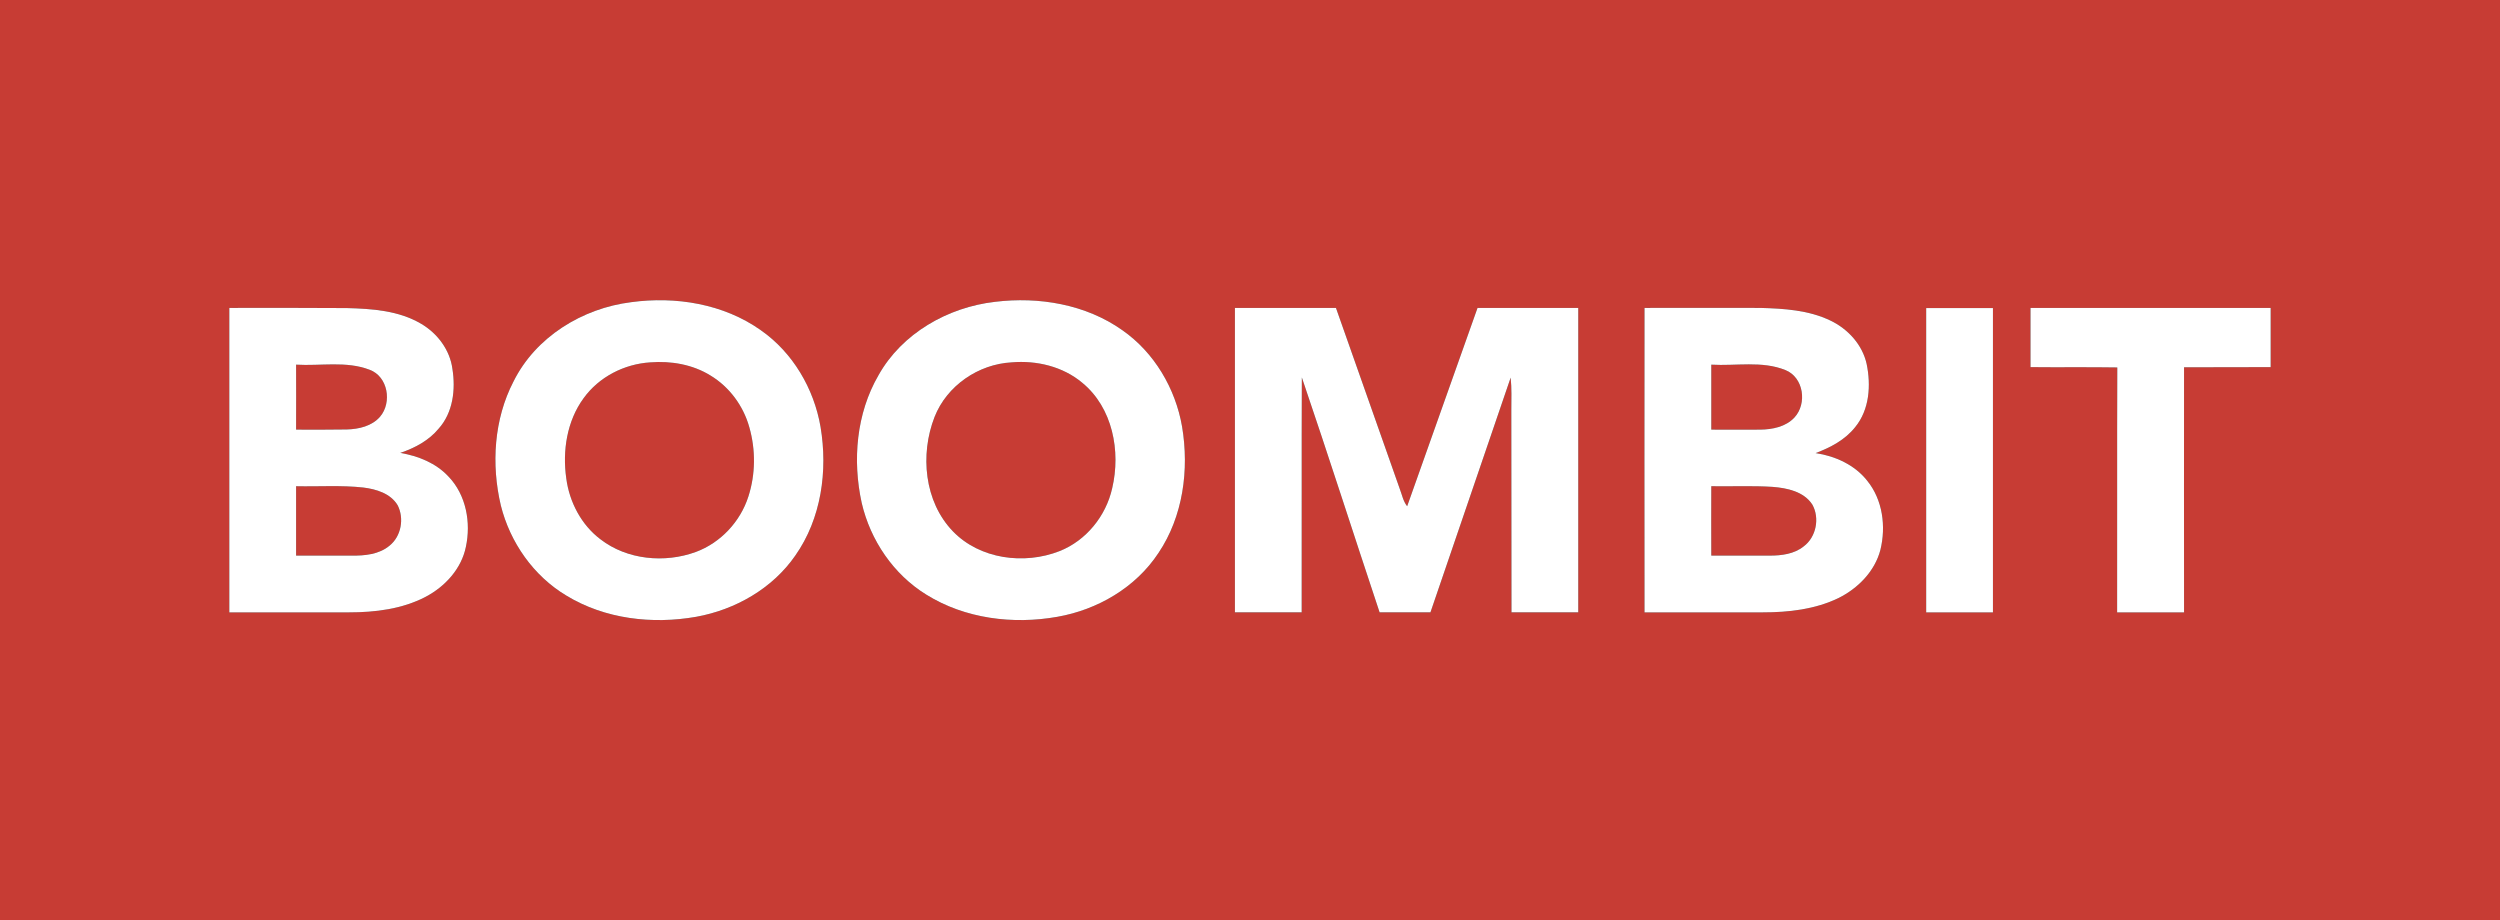 <svg version="1.2" xmlns="http://www.w3.org/2000/svg" viewBox="0 0 1524 561" width="1524" height="561">
	<rect x="0" y="0" width="1524" height="561" fill="#333333" stroke="none"/>
	<title>logo (21)gggg-svg</title>
	<style>
		.s0 { fill: #c73c34 } 
		.s1 { fill: #ffffff } 
	</style>
	<g id="#c73c34ff">
		<path id="Layer" fill-rule="evenodd" class="s0" d="m0 0h1524v561h-1524zm384.8 184.2c-29.8 3.7-58.3 21.2-71.8 48.4-11.9 23-13.6 50.5-7.7 75.5 5.6 22.5 19.9 43 40 55 23.5 14.3 52.4 17.6 79.1 12.9 23.8-4.3 46.5-17.2 60.4-37.3 15.9-22.6 19.9-51.7 15.4-78.5-4-23.3-16.9-45.3-36.4-58.9-22.7-16.1-51.9-20.8-79-17.1zm221.7-0.2c-28.7 3.3-56.7 19.2-71 44.8-13.5 23.3-15.9 51.8-10.2 77.8 5.3 22.8 19.4 43.6 39.4 55.9 23.6 14.7 52.9 18.3 79.9 13.5 24.5-4.3 47.8-17.9 61.6-38.9 15-22.3 18.8-50.7 14.4-77-4-23.2-16.9-45.2-36.4-58.8-22.3-15.8-50.9-20.6-77.7-17.3zm-466.7 3.7q0 92.8 0 185.6 36.5 0 73 0c15.9 0 32.4-2 46.7-9.5 11.8-6.2 21.8-17.1 24.5-30.4 3.2-14.8 0.2-31.7-10.6-42.9-7.6-8.2-18.5-12.6-29.4-14.4 8.8-3 17.4-7.5 23.4-14.8 8.8-9.8 10.4-23.9 8.4-36.4-1.5-11.6-9.2-21.8-19.2-27.6-13.6-8-29.8-9.1-45.2-9.5-23.9-0.2-47.7-0.1-71.6-0.1zm613 0q0 92.8 0 185.6 20.4 0 40.7 0c0.1-47.7-0.1-95.5 0.1-143.2 16.2 47.6 31.5 95.5 47.4 143.2q15.5 0 31 0 24.5-71.5 48.9-143.1c0.7 6.6 0.4 13.2 0.4 19.8q0 61.7 0.1 123.3 20.3 0 40.7 0 0-92.8 0-185.6-30.7 0-61.4 0-21.5 60.4-42.9 120.9c-2.4-3-3.1-6.9-4.4-10.3q-19.5-55.3-39-110.6-30.8 0-61.6 0zm249.7 0q-0.1 92.8 0 185.6c24 0 48 0 72.1 0 15.7 0 31.8-1.8 46.1-8.7 11.9-5.9 22.2-16.3 25.6-29.4 3.5-14.3 1.4-30.5-8-42.1-7.6-9.7-19.5-15.1-31.5-16.9 9.1-3.4 18-8.1 24.1-15.8 8.8-10.7 9.7-25.6 7-38.6-2.6-11.7-11.4-21.3-22.1-26.4-13.3-6.4-28.3-7.3-42.7-7.7-23.6-0.1-47.1 0-70.6 0zm171.7 0.1q0 92.7 0 185.5 20.3 0 40.7 0 0-92.8 0-185.5-20.4 0-40.7 0zm63.6-0.1q0 18.1 0 36.1c17.6 0.2 35.3-0.1 52.9 0.2-0.2 49.8 0 99.5-0.1 149.3 13.6 0 27.2 0.1 40.8 0-0.1-49.8 0-99.6 0-149.4 17.6-0.1 35.2 0 52.8-0.1q0-18 0-36.1-73.2 0-146.4 0z"/>
		<path id="Layer" class="s0" d="m396.4 220.9c12.7-1 25.9 1.3 36.7 8 11.6 7 20.1 18.6 23.7 31.6 3.9 13.7 3.8 28.6-0.6 42.2-4.9 15.3-16.9 28.2-32.1 33.8-18.9 6.9-41.8 4.8-58-7.7-11.7-8.8-19-22.7-20.9-37.2-2.4-16.8 0.4-35 10.6-48.9 9.4-13 24.8-20.8 40.6-21.8z"/>
		<path id="Layer" class="s0" d="m616.7 220.9c15.2-1.3 31.2 2.5 43 12.4 18.6 15.2 23.6 41.8 18.3 64.3-3.8 17-15.9 32-32.2 38.4-21.5 8.4-48.5 4.9-64.9-12.1-17.5-18.1-20.1-46.9-11.2-69.7 7.5-19.1 26.7-32.2 47-33.3z"/>
		<path id="Layer" class="s0" d="m180.5 222.3c14.9 0.9 30.5-2.4 44.8 3.1 11.2 4.1 13.8 19.9 6.4 28.6-5 5.8-13 7.6-20.3 7.8-10.3 0.2-20.6 0.1-30.9 0.1 0.1-13.2 0-26.4 0-39.6z"/>
		<path id="Layer" class="s0" d="m1043.2 222.3c15 0.9 30.9-2.5 45.2 3.3 11.2 4.5 13.3 20.5 5.5 28.9-5.3 5.7-13.4 7.3-20.8 7.4-10 0.1-19.9 0-29.9 0 0-13.2 0-26.4 0-39.6z"/>
		<path id="Layer" class="s0" d="m180.5 296.4c13.7 0.3 27.4-0.7 41 0.8 7.9 1 16.6 3.6 20.9 10.8 4.1 8 2.2 18.9-4.9 24.6-6.4 5.4-15.2 6.2-23.2 6.1-11.3 0-22.5 0-33.8 0q0-21.1 0-42.3z"/>
		<path id="Layer" class="s0" d="m1043.2 296.4c12.5 0.2 25-0.4 37.4 0.4 8.8 0.7 19 2.8 24.2 10.8 4.6 8.2 2.4 19.8-5.3 25.5-5.7 4.6-13.4 5.6-20.6 5.6-11.9 0-23.8 0-35.7 0-0.1-14.1 0-28.2 0-42.3z"/>
	</g>
	<g id="#ffffffff">
		<path id="Layer" fill-rule="evenodd" class="s1" d="m384.8 184.2c27.1-3.7 56.3 1 79 17.1 19.5 13.6 32.4 35.6 36.4 58.9 4.5 26.8 0.5 55.9-15.4 78.5-13.9 20.1-36.6 33-60.4 37.3-26.7 4.7-55.6 1.4-79.1-12.9-20.1-12-34.4-32.5-40-55-5.9-25-4.2-52.5 7.7-75.5 13.5-27.2 42-44.7 71.8-48.4zm11.6 36.7c-15.8 1-31.2 8.8-40.6 21.8-10.2 13.9-13 32.1-10.6 48.9 1.9 14.5 9.2 28.4 20.9 37.2 16.2 12.5 39.1 14.6 58 7.7 15.2-5.6 27.2-18.5 32.1-33.8 4.4-13.6 4.5-28.5 0.6-42.2-3.6-13-12.1-24.6-23.7-31.6-10.8-6.7-24-9-36.7-8z"/>
		<path id="Layer" fill-rule="evenodd" class="s1" d="m606.5 184c26.8-3.3 55.4 1.5 77.7 17.3 19.5 13.6 32.4 35.6 36.4 58.8 4.4 26.3 0.6 54.7-14.4 77-13.8 21-37.1 34.6-61.6 38.9-27 4.8-56.3 1.2-79.9-13.5-20-12.3-34.1-33.1-39.4-55.9-5.7-26-3.3-54.5 10.2-77.8 14.3-25.6 42.3-41.5 71-44.8zm10.2 36.9c-20.3 1.1-39.5 14.2-47 33.3-8.9 22.8-6.3 51.6 11.2 69.7 16.4 17 43.4 20.5 64.9 12.1 16.3-6.4 28.4-21.4 32.2-38.4 5.3-22.5 0.3-49.1-18.3-64.3-11.8-9.9-27.8-13.7-43-12.4z"/>
		<path id="Layer" fill-rule="evenodd" class="s1" d="m139.8 187.7c23.9 0 47.7-0.1 71.6 0.1 15.4 0.4 31.6 1.5 45.2 9.5 10 5.8 17.7 16 19.2 27.6 2 12.5 0.4 26.6-8.4 36.4-6 7.3-14.6 11.8-23.4 14.8 10.9 1.8 21.8 6.2 29.4 14.4 10.8 11.2 13.8 28.1 10.6 42.9-2.7 13.3-12.7 24.2-24.5 30.4-14.3 7.5-30.8 9.5-46.7 9.5q-36.5 0-73 0 0-92.8 0-185.6zm40.7 34.6c0 13.2 0.1 26.4 0 39.6 10.3 0 20.6 0.1 30.9-0.1 7.3-0.2 15.3-2 20.3-7.8 7.4-8.7 4.8-24.5-6.4-28.6-14.3-5.5-29.9-2.2-44.8-3.1zm0 74.1q0 21.2 0 42.3c11.3 0 22.5 0 33.8 0 8 0.1 16.8-0.7 23.2-6.1 7.1-5.7 9-16.6 4.9-24.6-4.3-7.2-13-9.8-20.9-10.8-13.6-1.5-27.3-0.5-41-0.8z"/>
		<path id="Layer" class="s1" d="m752.8 187.7q30.8 0 61.6 0 19.5 55.3 39 110.6c1.3 3.4 2 7.3 4.4 10.3q21.4-60.5 42.9-120.9 30.7 0 61.4 0 0 92.8 0 185.6-20.4 0-40.7 0-0.1-61.6-0.1-123.3c0-6.6 0.3-13.2-0.4-19.8q-24.4 71.6-48.9 143.1-15.5 0-31 0c-15.9-47.7-31.2-95.6-47.4-143.2-0.2 47.7 0 95.5-0.1 143.2q-20.3 0-40.7 0 0-92.8 0-185.6z"/>
		<path id="Layer" fill-rule="evenodd" class="s1" d="m1002.5 187.7c23.5 0 47-0.1 70.6 0 14.4 0.4 29.4 1.3 42.7 7.7 10.7 5.1 19.5 14.7 22.1 26.4 2.7 13 1.8 27.9-7 38.6-6.1 7.7-15 12.4-24.1 15.8 12 1.8 23.9 7.2 31.5 16.9 9.4 11.6 11.5 27.8 8 42.1-3.4 13.1-13.7 23.5-25.6 29.4-14.3 6.9-30.4 8.7-46.1 8.7-24.1 0-48.1 0-72.1 0q-0.1-92.8 0-185.6zm40.7 34.6c0 13.2 0 26.4 0 39.6 10 0 19.9 0.1 29.9 0 7.4-0.1 15.5-1.7 20.8-7.4 7.8-8.4 5.7-24.4-5.5-28.9-14.3-5.8-30.2-2.4-45.2-3.3zm0 74.1c0 14.1-0.1 28.2 0 42.3 11.9 0 23.8 0 35.7 0 7.2 0 14.9-1 20.6-5.6 7.7-5.7 9.9-17.3 5.3-25.5-5.2-8-15.4-10.1-24.2-10.8-12.4-0.8-24.9-0.2-37.4-0.4z"/>
		<path id="Layer" class="s1" d="m1174.2 187.8q20.3 0 40.7 0 0 92.7 0 185.5-20.4 0-40.7 0 0-92.8 0-185.5z"/>
		<path id="Layer" class="s1" d="m1237.8 187.7q73.2 0 146.4 0 0 18.1 0 36.1c-17.6 0.1-35.2 0-52.8 0.1 0 49.8-0.1 99.6 0 149.4-13.6 0.1-27.2 0-40.8 0 0.1-49.8-0.1-99.5 0.1-149.3-17.6-0.3-35.3 0-52.9-0.2q0-18 0-36.1z"/>
	</g>
</svg>